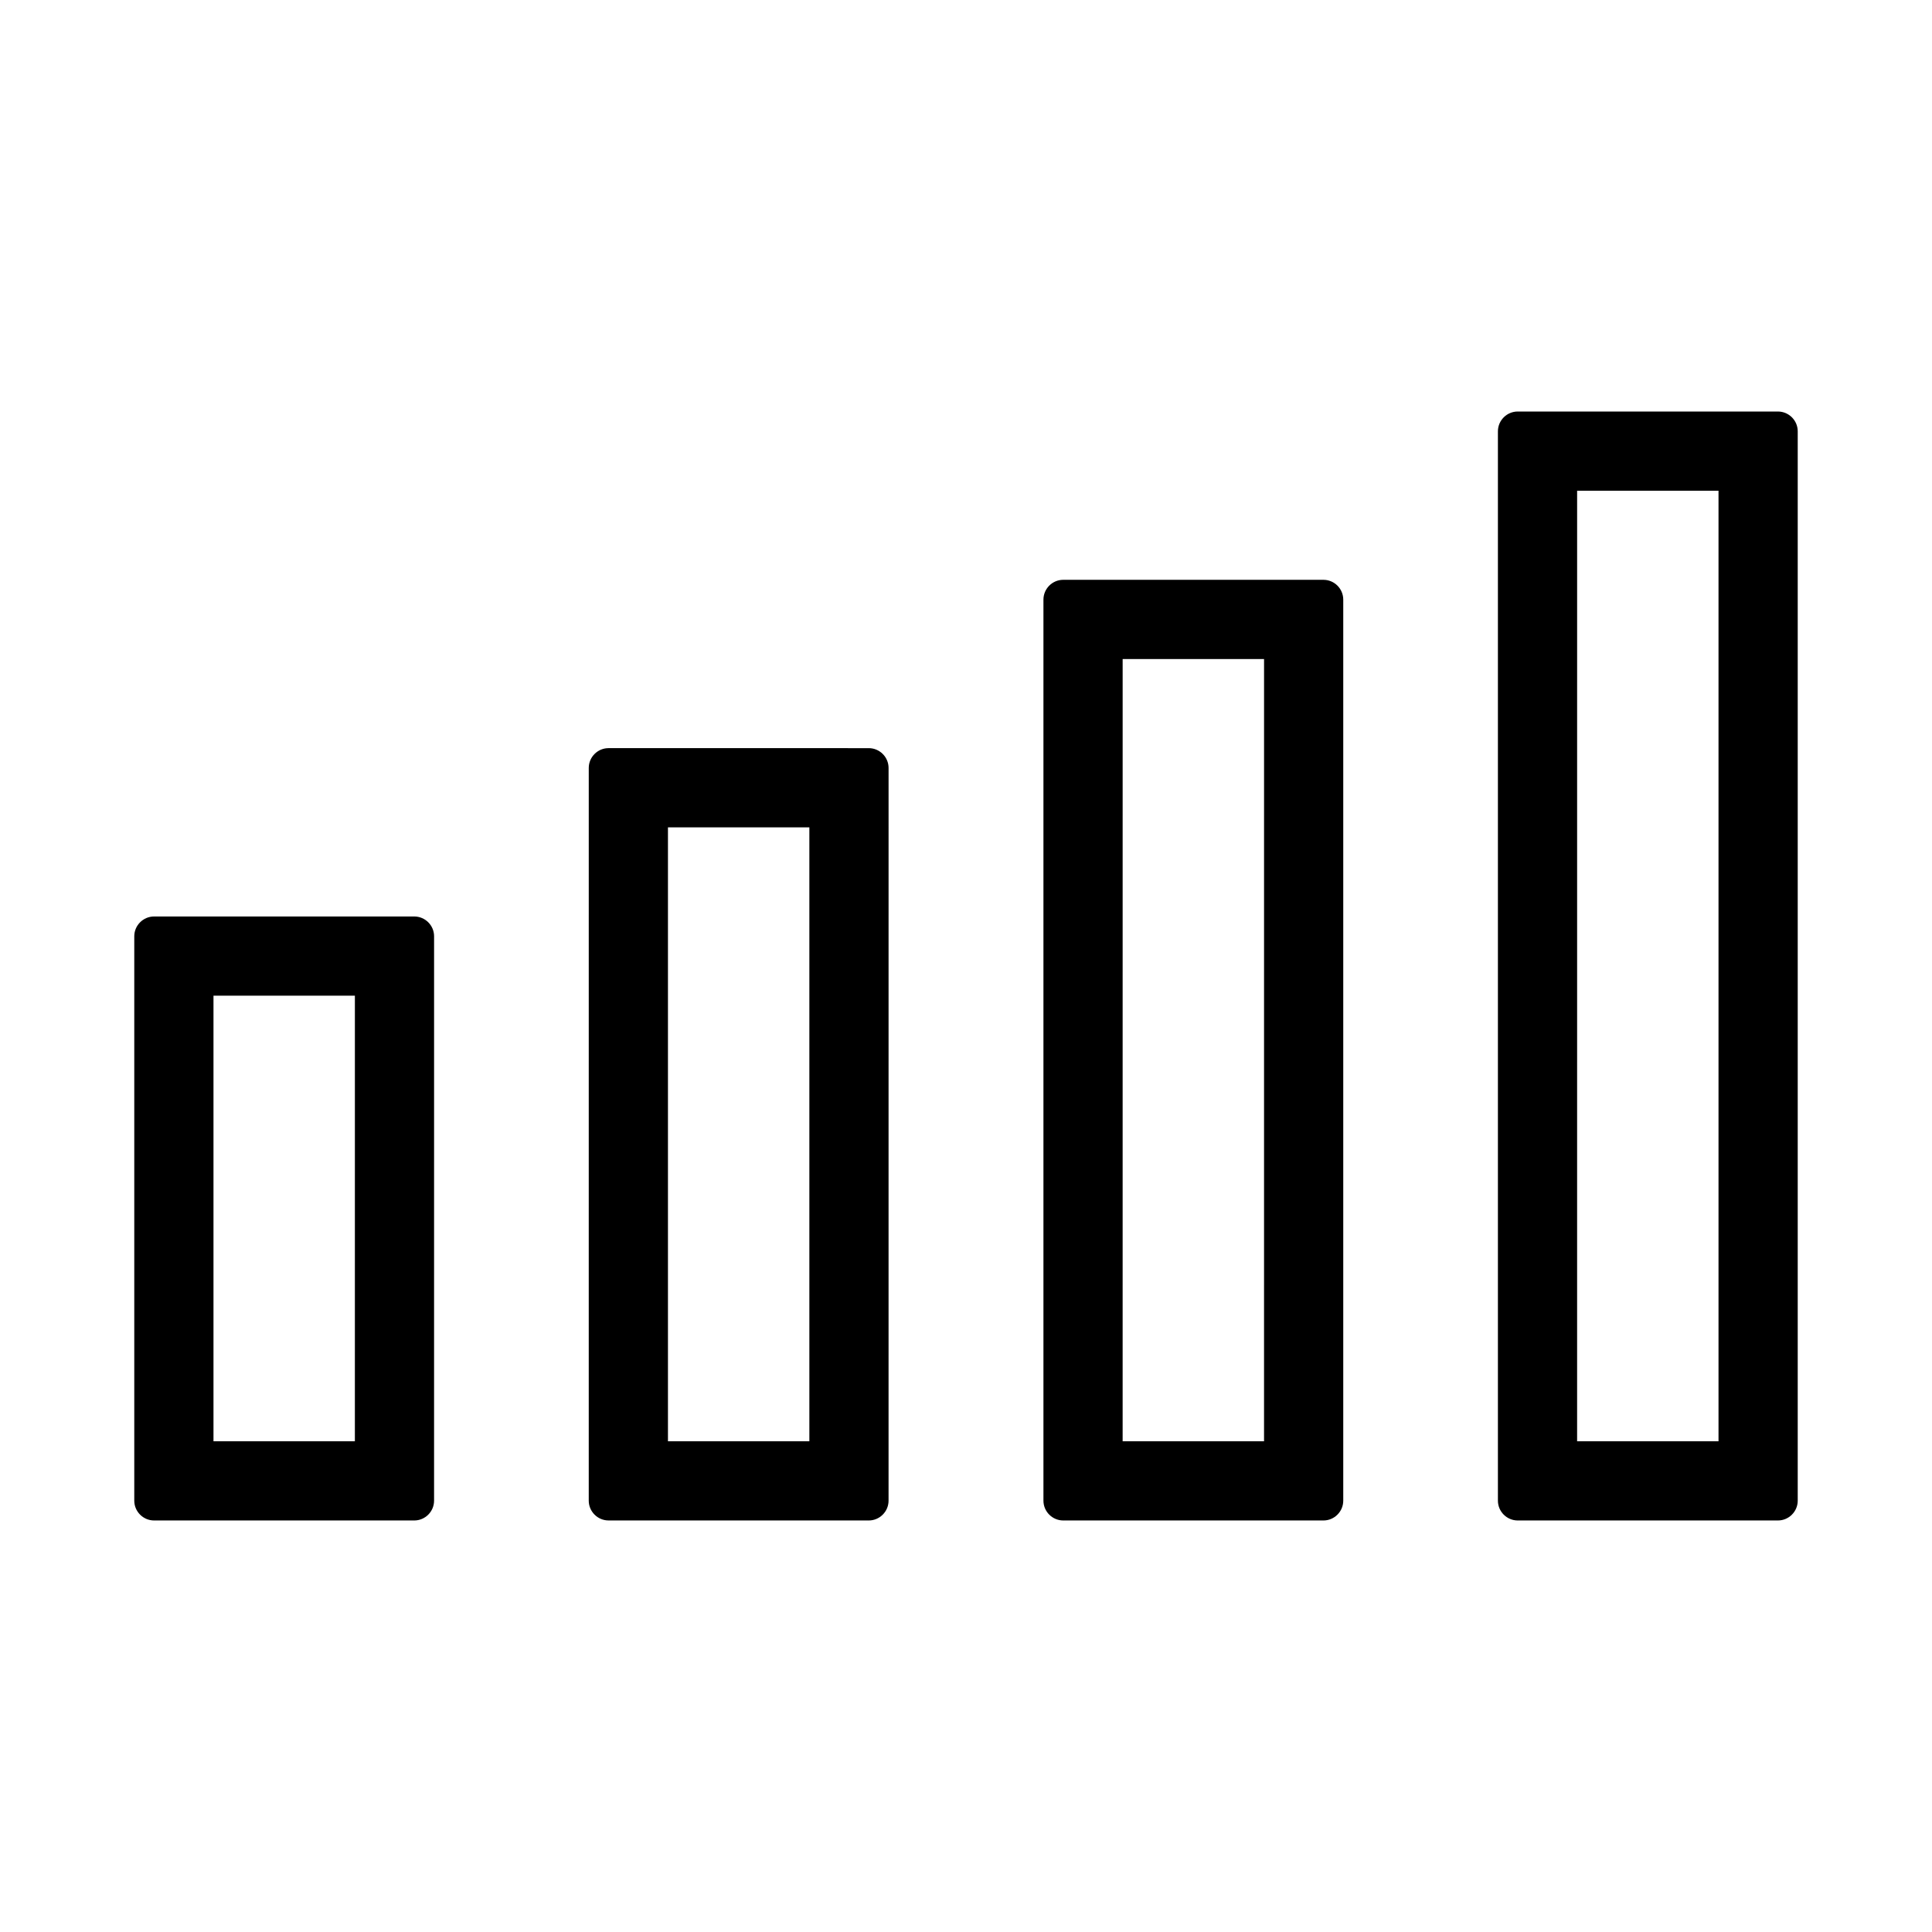 <?xml version="1.0" encoding="UTF-8"?>
<!-- Uploaded to: SVG Repo, www.svgrepo.com, Generator: SVG Repo Mixer Tools -->
<svg fill="#000000" width="800px" height="800px" version="1.1" viewBox="144 144 512 512" xmlns="http://www.w3.org/2000/svg">
 <g>
  <path d="m184.83 546.94h68.957c2.887 0 5.246-2.363 5.246-5.246l0.004-149.57c0-2.887-2.363-5.246-5.246-5.246h-68.961c-2.887 0-5.246 2.363-5.246 5.246v149.57c0 2.887 2.363 5.246 5.246 5.246zm15.746-139.07h37.473l-0.004 118.08h-37.469z"/>
  <path d="m374.23 546.94c2.887 0 5.246-2.363 5.246-5.246l0.004-194.18c0-2.887-2.363-5.246-5.246-5.246l-68.961-0.004c-2.887 0-5.246 2.363-5.246 5.246l-0.004 194.18c0 2.887 2.363 5.246 5.246 5.246zm-53.215-183.68h37.473v162.69h-37.473z"/>
  <path d="m494.73 546.94c2.887 0 5.246-2.363 5.246-5.246v-238.79c0-2.887-2.363-5.246-5.246-5.246h-68.961c-2.887 0-5.246 2.363-5.246 5.246v238.79c0 2.887 2.363 5.246 5.246 5.246zm-53.215-228.29h37.473l-0.004 207.3h-37.473z"/>
  <path d="m615.17 546.94c2.887 0 5.246-2.363 5.246-5.246v-283.39c0-2.887-2.363-5.246-5.246-5.246h-68.961c-2.887 0-5.246 2.363-5.246 5.246v283.39c0 2.887 2.363 5.246 5.246 5.246zm-53.215-272.89h37.469v251.9h-37.473z"/>
 </g>
</svg>